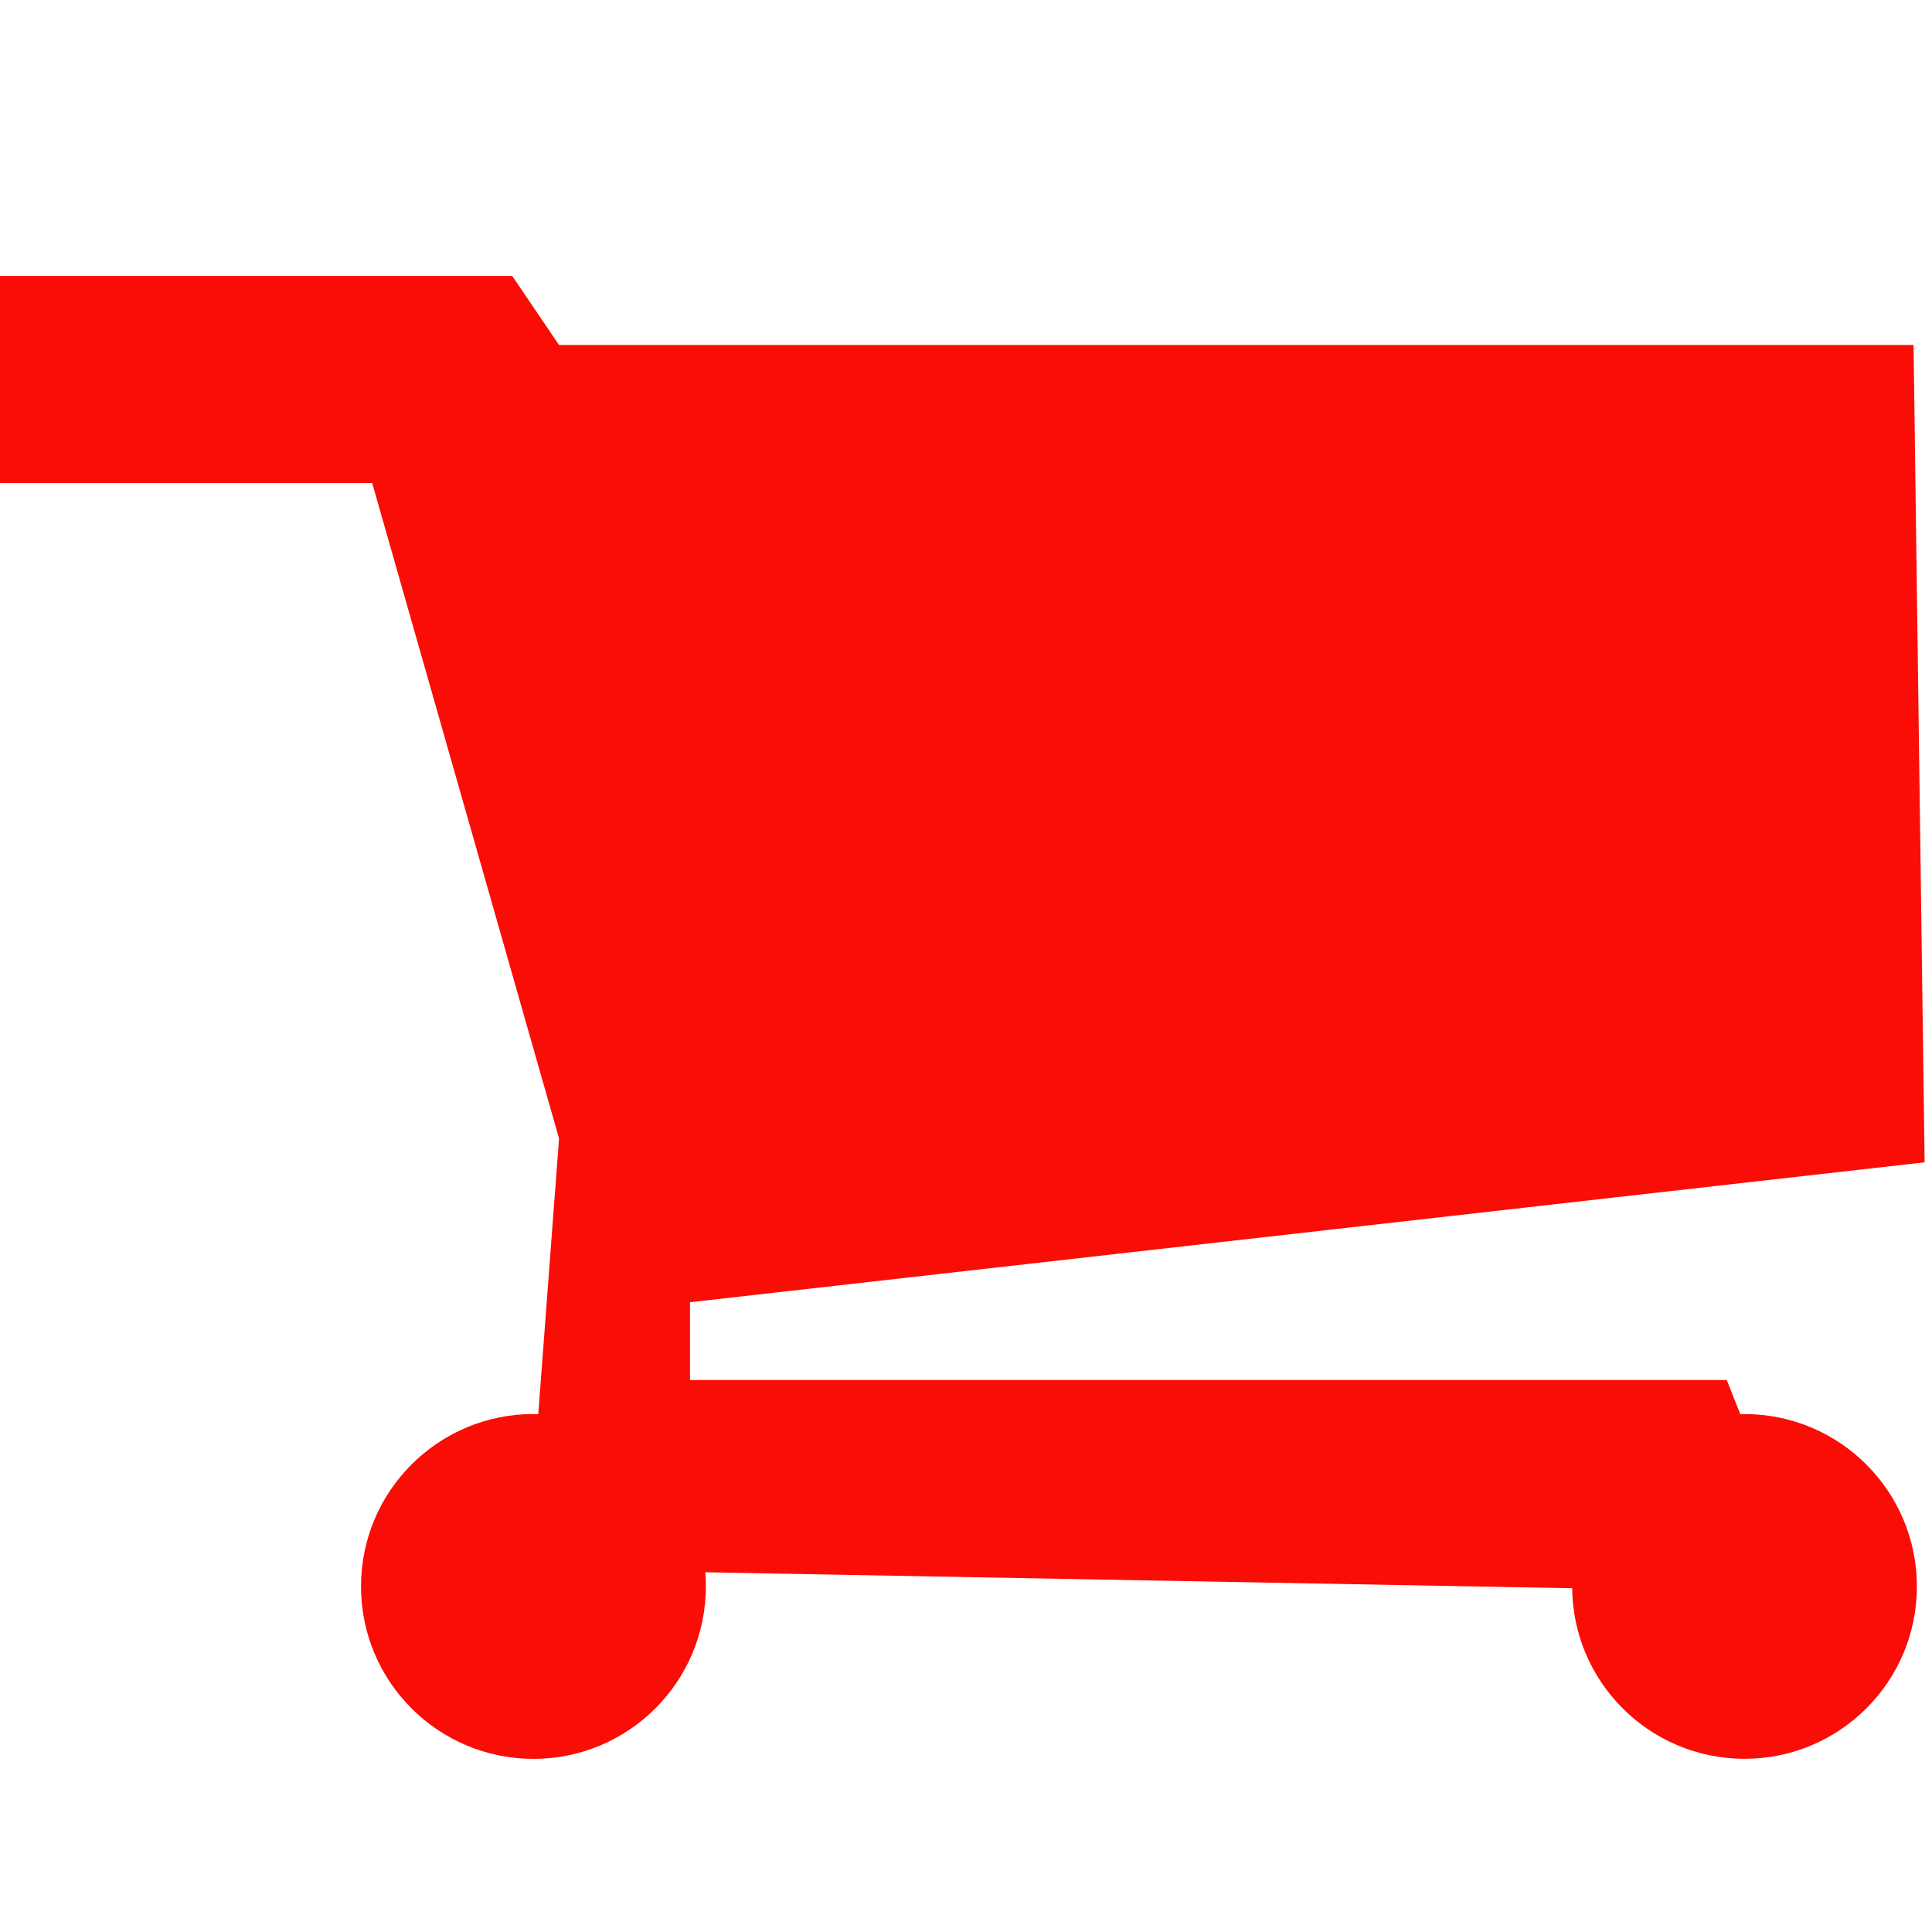 <?xml version="1.0" encoding="utf-8"?>
<!-- Generator: Adobe Illustrator 15.1.0, SVG Export Plug-In . SVG Version: 6.00 Build 0)  -->
<!DOCTYPE svg PUBLIC "-//W3C//DTD SVG 1.1//EN" "http://www.w3.org/Graphics/SVG/1.1/DTD/svg11.dtd">
<svg version="1.1" id="Layer_1" xmlns="http://www.w3.org/2000/svg" xmlns:xlink="http://www.w3.org/1999/xlink" x="0px" y="0px"
	 width="28px" height="28px" viewBox="0 0 28 28" enable-background="new 0 0 28 28" xml:space="preserve">
<polyline fill-rule="evenodd" clip-rule="evenodd" fill="#FA0D06" points="25.929,23.076 25.479,21.143 25.025,20 10,20 10,18.873 
	27.893,16.845 27.733,5 8.102,5 7.424,4 0,4 0,7 5.394,7 8.102,16.5 7.632,22.739 "/>
<line fill-rule="evenodd" clip-rule="evenodd" fill="#FA0D06" x1="12" y1="17" x2="22" y2="17"/>
<circle fill-rule="evenodd" clip-rule="evenodd" fill="#FA0D06" cx="7.731" cy="22.992" r="2.499"/>
<circle fill-rule="evenodd" clip-rule="evenodd" fill="#FA0D06" cx="25.283" cy="22.992" r="2.498"/>
</svg>
